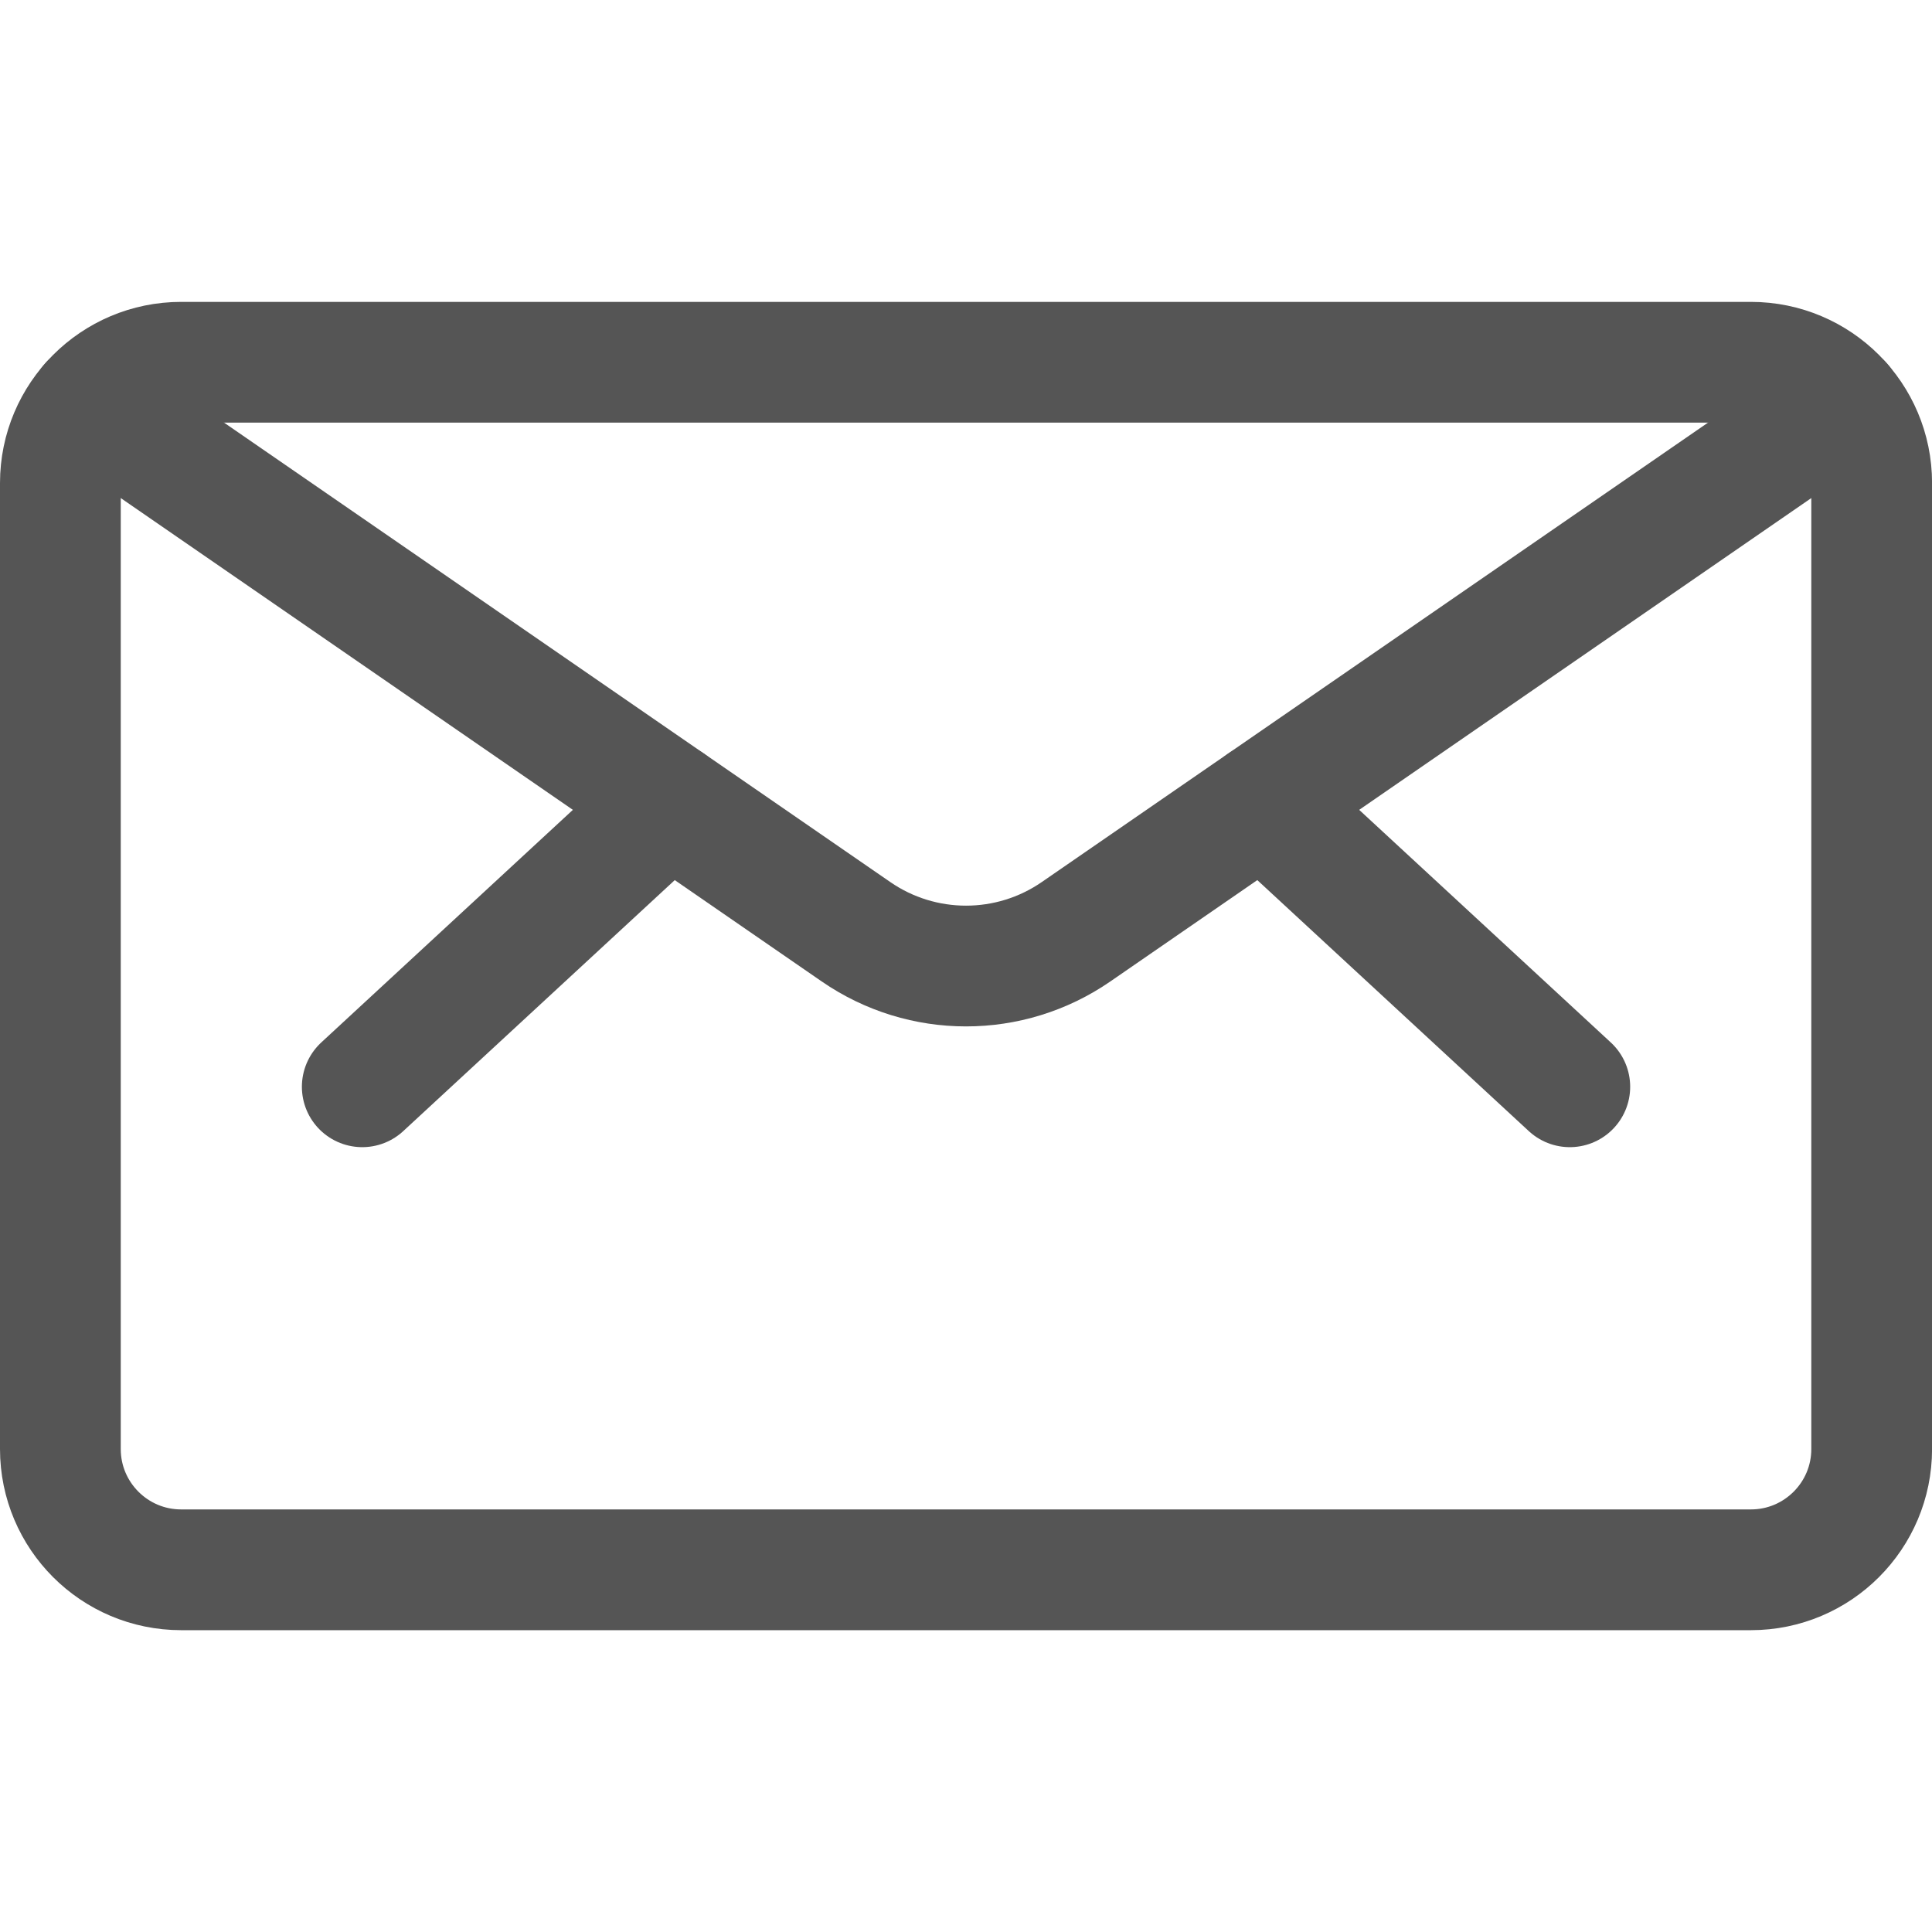 <svg xmlns="http://www.w3.org/2000/svg" version="1.1" xmlns:xlink="http://www.w3.org/1999/xlink" xmlns:svgjs="http://svgjs.com/svgjs" viewBox="0 0 256 256" height="256" width="256"><title>Exported from Streamline App (https://app.streamlineicons.com)</title><g transform="matrix(10.667,0,0,10.667,0,0)"><path d="M 2.25,4.5h19.5c0.828,0,1.5,0.672,1.5,1.5v12c0,0.828-0.672,1.5-1.5,1.5H2.25c-0.828,0-1.5-0.672-1.5-1.5V6 C0.75,5.172,1.422,4.5,2.25,4.5z " stroke="#555555" fill="none" stroke-width="1.5" stroke-linecap="round" stroke-linejoin="round"></path><path d="M 15.687,9.975L19.5,13.5 " stroke="#555555" fill="none" stroke-width="1.5" stroke-linecap="round" stroke-linejoin="round"></path><path d="M 8.313,9.975L4.5,13.5 " stroke="#555555" fill="none" stroke-width="1.5" stroke-linecap="round" stroke-linejoin="round"></path><path d="M 22.88,5.014l-9.513,6.56 c-0.823,0.568-1.911,0.568-2.734,0L1.12,5.014" stroke="#555555" fill="none" stroke-width="1.5" stroke-linecap="round" stroke-linejoin="round"></path></g></svg>